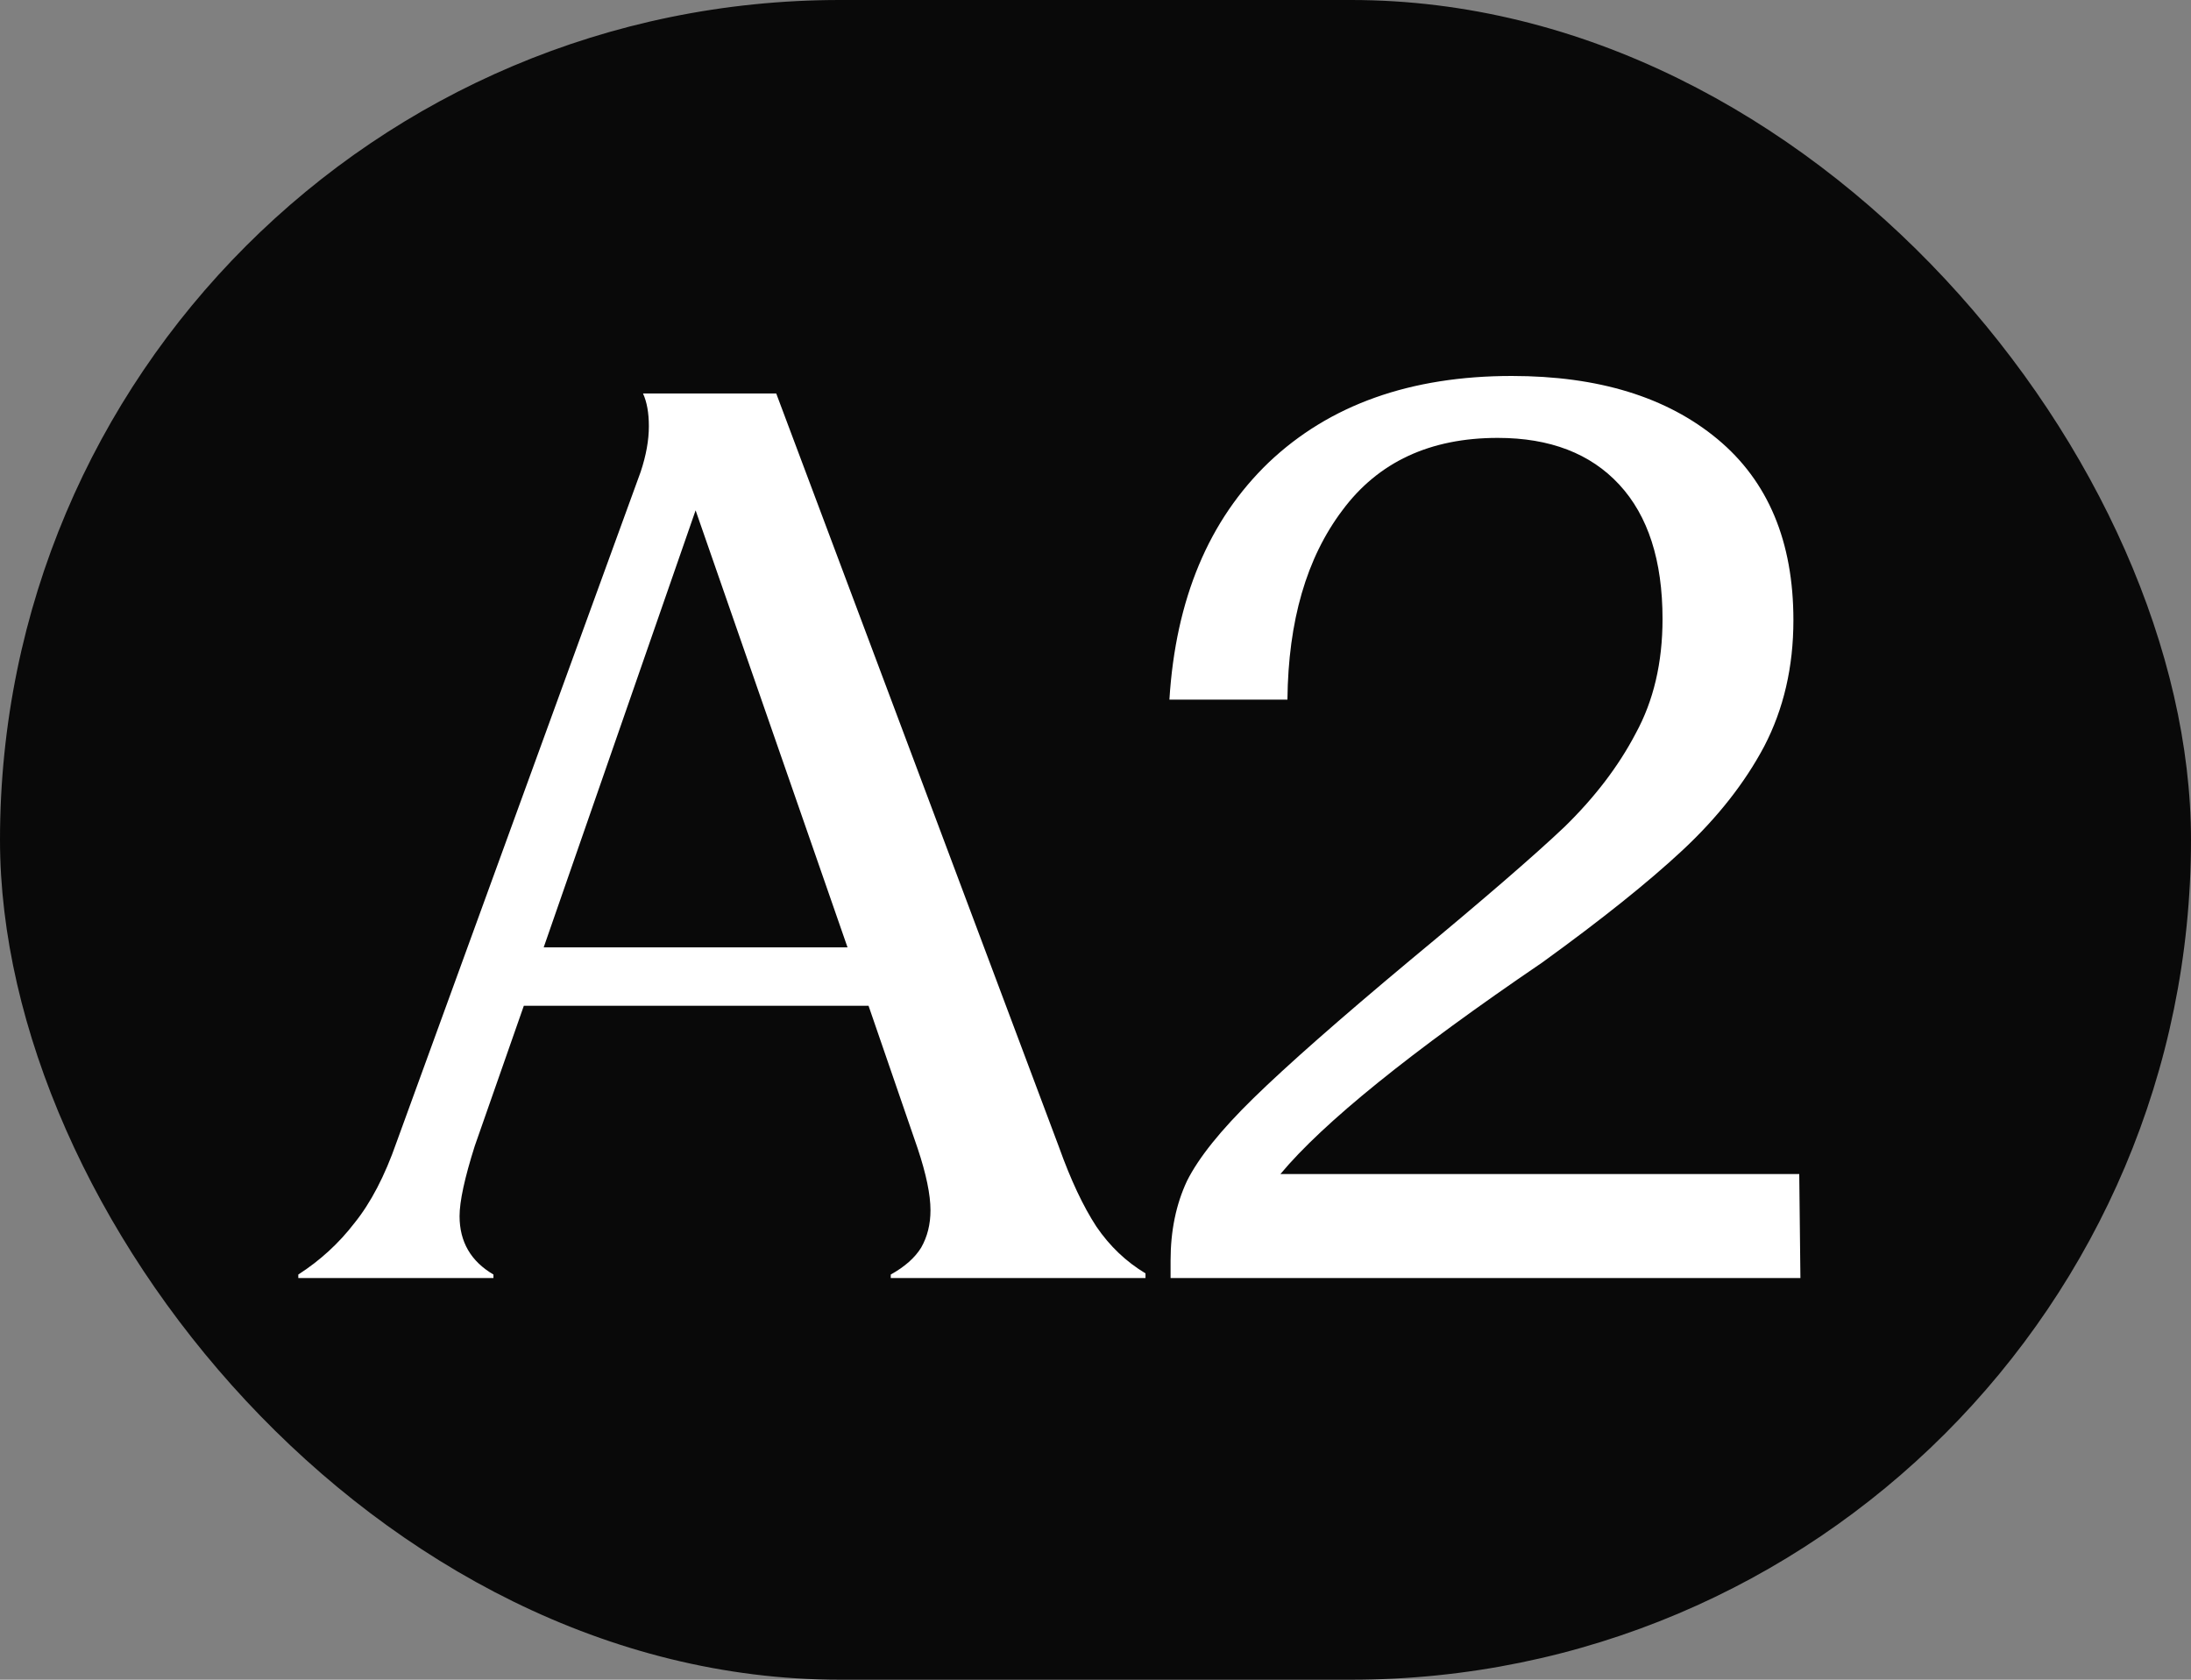 <svg width="60" height="46" viewBox="0 0 60 46" fill="none" xmlns="http://www.w3.org/2000/svg">
<rect x="0" y="0" width="60" height="46" fill="#808080" stroke="none"/>
<g clip-path="url(#clip0_990_3510)">
<rect width="60" height="46" rx="23" fill="#090909"/>
<path d="M8.169 34.904C8.766 34.52 9.278 34.051 9.705 33.496C10.153 32.941 10.537 32.205 10.857 31.288L17.545 12.92C17.694 12.472 17.769 12.056 17.769 11.672C17.769 11.309 17.716 11.011 17.609 10.776H21.257L29.001 31.416C29.321 32.312 29.662 33.037 30.025 33.592C30.388 34.125 30.836 34.552 31.369 34.872V35H24.393V34.904C24.777 34.691 25.054 34.445 25.225 34.168C25.396 33.869 25.481 33.528 25.481 33.144C25.481 32.717 25.364 32.152 25.129 31.448L23.785 27.544H14.345L13.001 31.384C12.724 32.259 12.585 32.899 12.585 33.304C12.585 34.008 12.894 34.541 13.513 34.904V35H8.169V34.904ZM23.209 25.944L19.049 13.976L14.889 25.944H23.209ZM32.056 34.52C32.056 33.709 32.205 32.984 32.504 32.344C32.824 31.704 33.432 30.947 34.328 30.072C35.245 29.176 36.675 27.917 38.616 26.296C40.6 24.653 42.008 23.437 42.84 22.648C43.672 21.837 44.323 20.984 44.792 20.088C45.283 19.192 45.528 18.147 45.528 16.952C45.528 15.352 45.133 14.125 44.344 13.272C43.555 12.419 42.445 11.992 41.016 11.992C39.16 11.992 37.741 12.653 36.76 13.976C35.779 15.277 35.277 17.005 35.256 19.16H32.024C32.195 16.408 33.101 14.243 34.744 12.664C36.408 11.085 38.627 10.296 41.4 10.296C43.768 10.296 45.645 10.872 47.032 12.024C48.419 13.176 49.112 14.829 49.112 16.984C49.112 18.264 48.845 19.416 48.312 20.44C47.779 21.443 47.032 22.392 46.072 23.288C45.133 24.163 43.853 25.187 42.232 26.36C38.627 28.813 36.237 30.744 35.064 32.152H49.272L49.304 35H32.056V34.52Z" fill="white"/>
</g>
<defs>
<clipPath id="clip0_990_3510">
<rect width="60" height="46" fill="white"/>
</clipPath>
</defs>
</svg>
